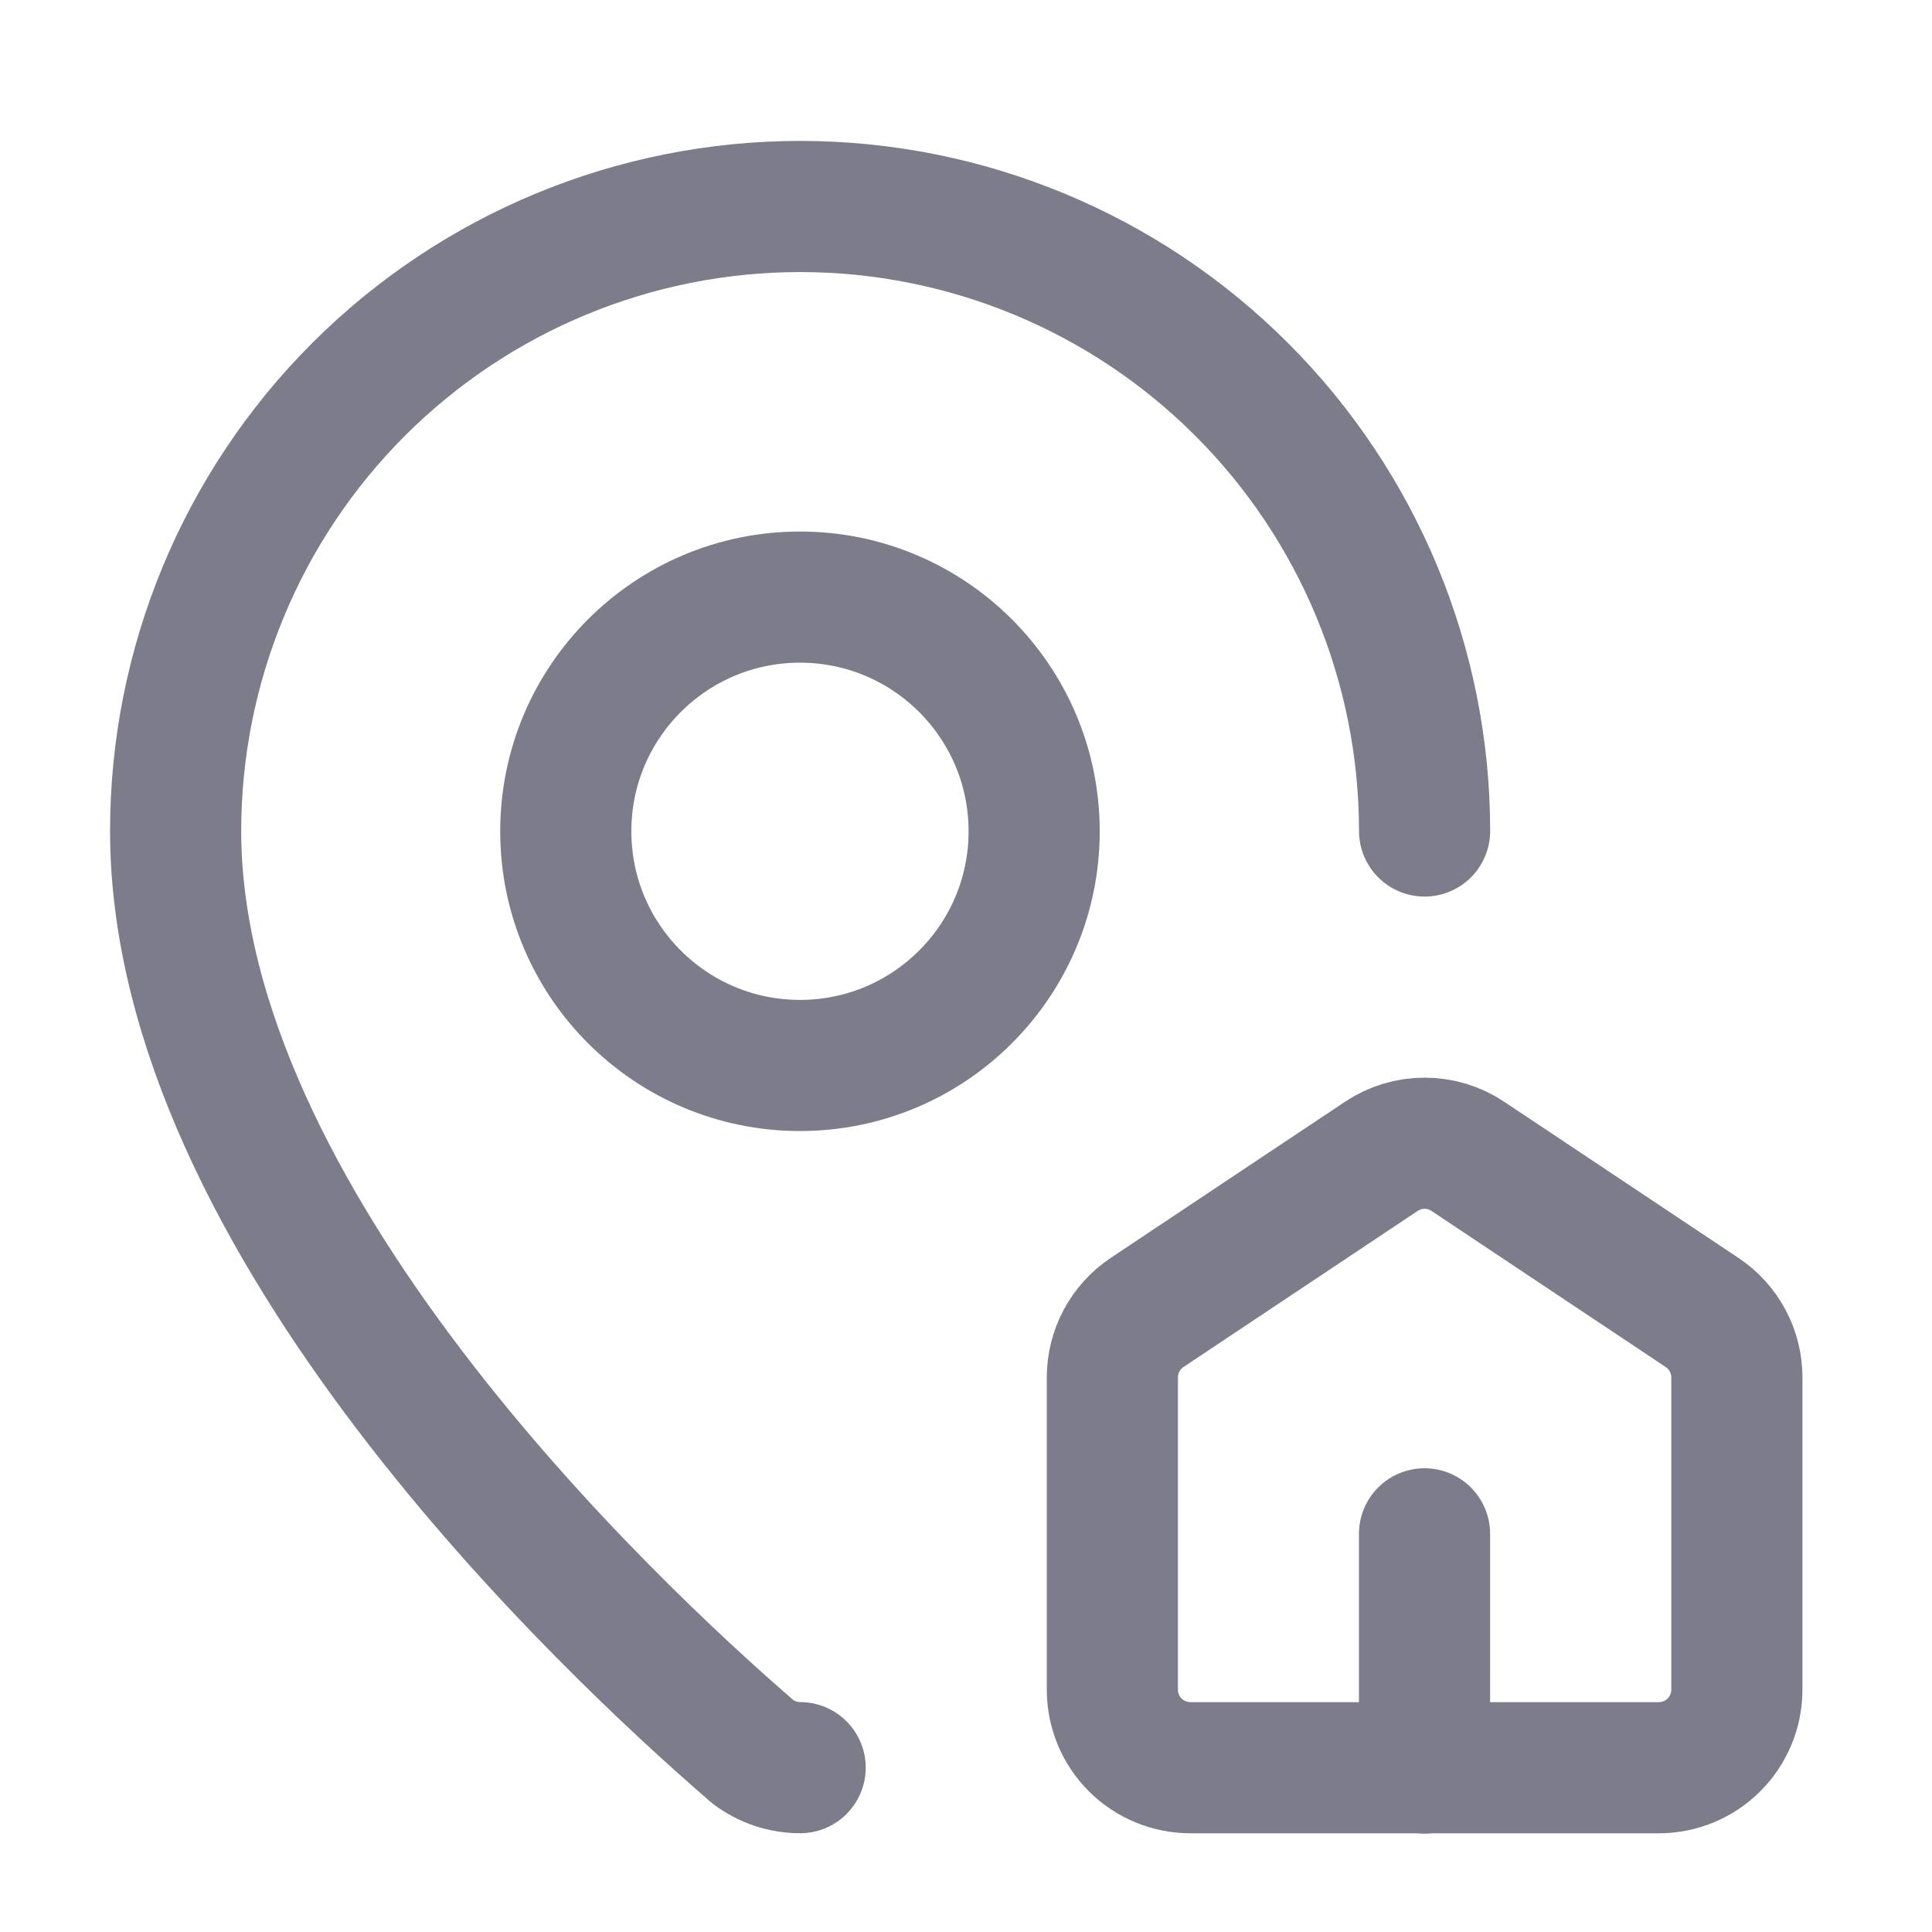 <svg width="33" height="33" viewBox="0 0 33 33" fill="none" xmlns="http://www.w3.org/2000/svg">
<path d="M20.333 30.194C19.98 30.194 19.641 30.054 19.39 29.804C19.14 29.554 19 29.215 19 28.861V23.527C19 23.308 19.054 23.092 19.158 22.898C19.261 22.705 19.411 22.54 19.593 22.418L23.593 19.752C23.812 19.605 24.07 19.527 24.333 19.527C24.597 19.527 24.854 19.605 25.073 19.752L29.073 22.418C29.256 22.54 29.406 22.705 29.509 22.898C29.613 23.092 29.667 23.308 29.667 23.527V28.861C29.667 29.215 29.526 29.554 29.276 29.804C29.026 30.054 28.687 30.194 28.333 30.194H20.333Z" stroke="#7C7C8A" stroke-width="2.24" stroke-linecap="round" stroke-linejoin="round"/>
<path d="M24.333 14.194C24.333 11.365 23.209 8.652 21.209 6.652C19.209 4.651 16.496 3.527 13.667 3.527C10.838 3.527 8.125 4.651 6.124 6.652C4.124 8.652 3 11.365 3 14.194C3 20.851 10.385 27.785 12.865 29.926C13.097 30.099 13.378 30.193 13.667 30.193" stroke="#7C7C8A" stroke-width="2.24" stroke-linecap="round" stroke-linejoin="round"/>
<path d="M24.332 30.199V26.199" stroke="#7C7C8A" stroke-width="2.24" stroke-linecap="round" stroke-linejoin="round"/>
<path d="M13.664 18.199C15.873 18.199 17.664 16.408 17.664 14.199C17.664 11.99 15.873 10.199 13.664 10.199C11.455 10.199 9.664 11.99 9.664 14.199C9.664 16.408 11.455 18.199 13.664 18.199Z" stroke="#7C7C8A" stroke-width="2.24" stroke-linecap="round" stroke-linejoin="round"/>
</svg>
